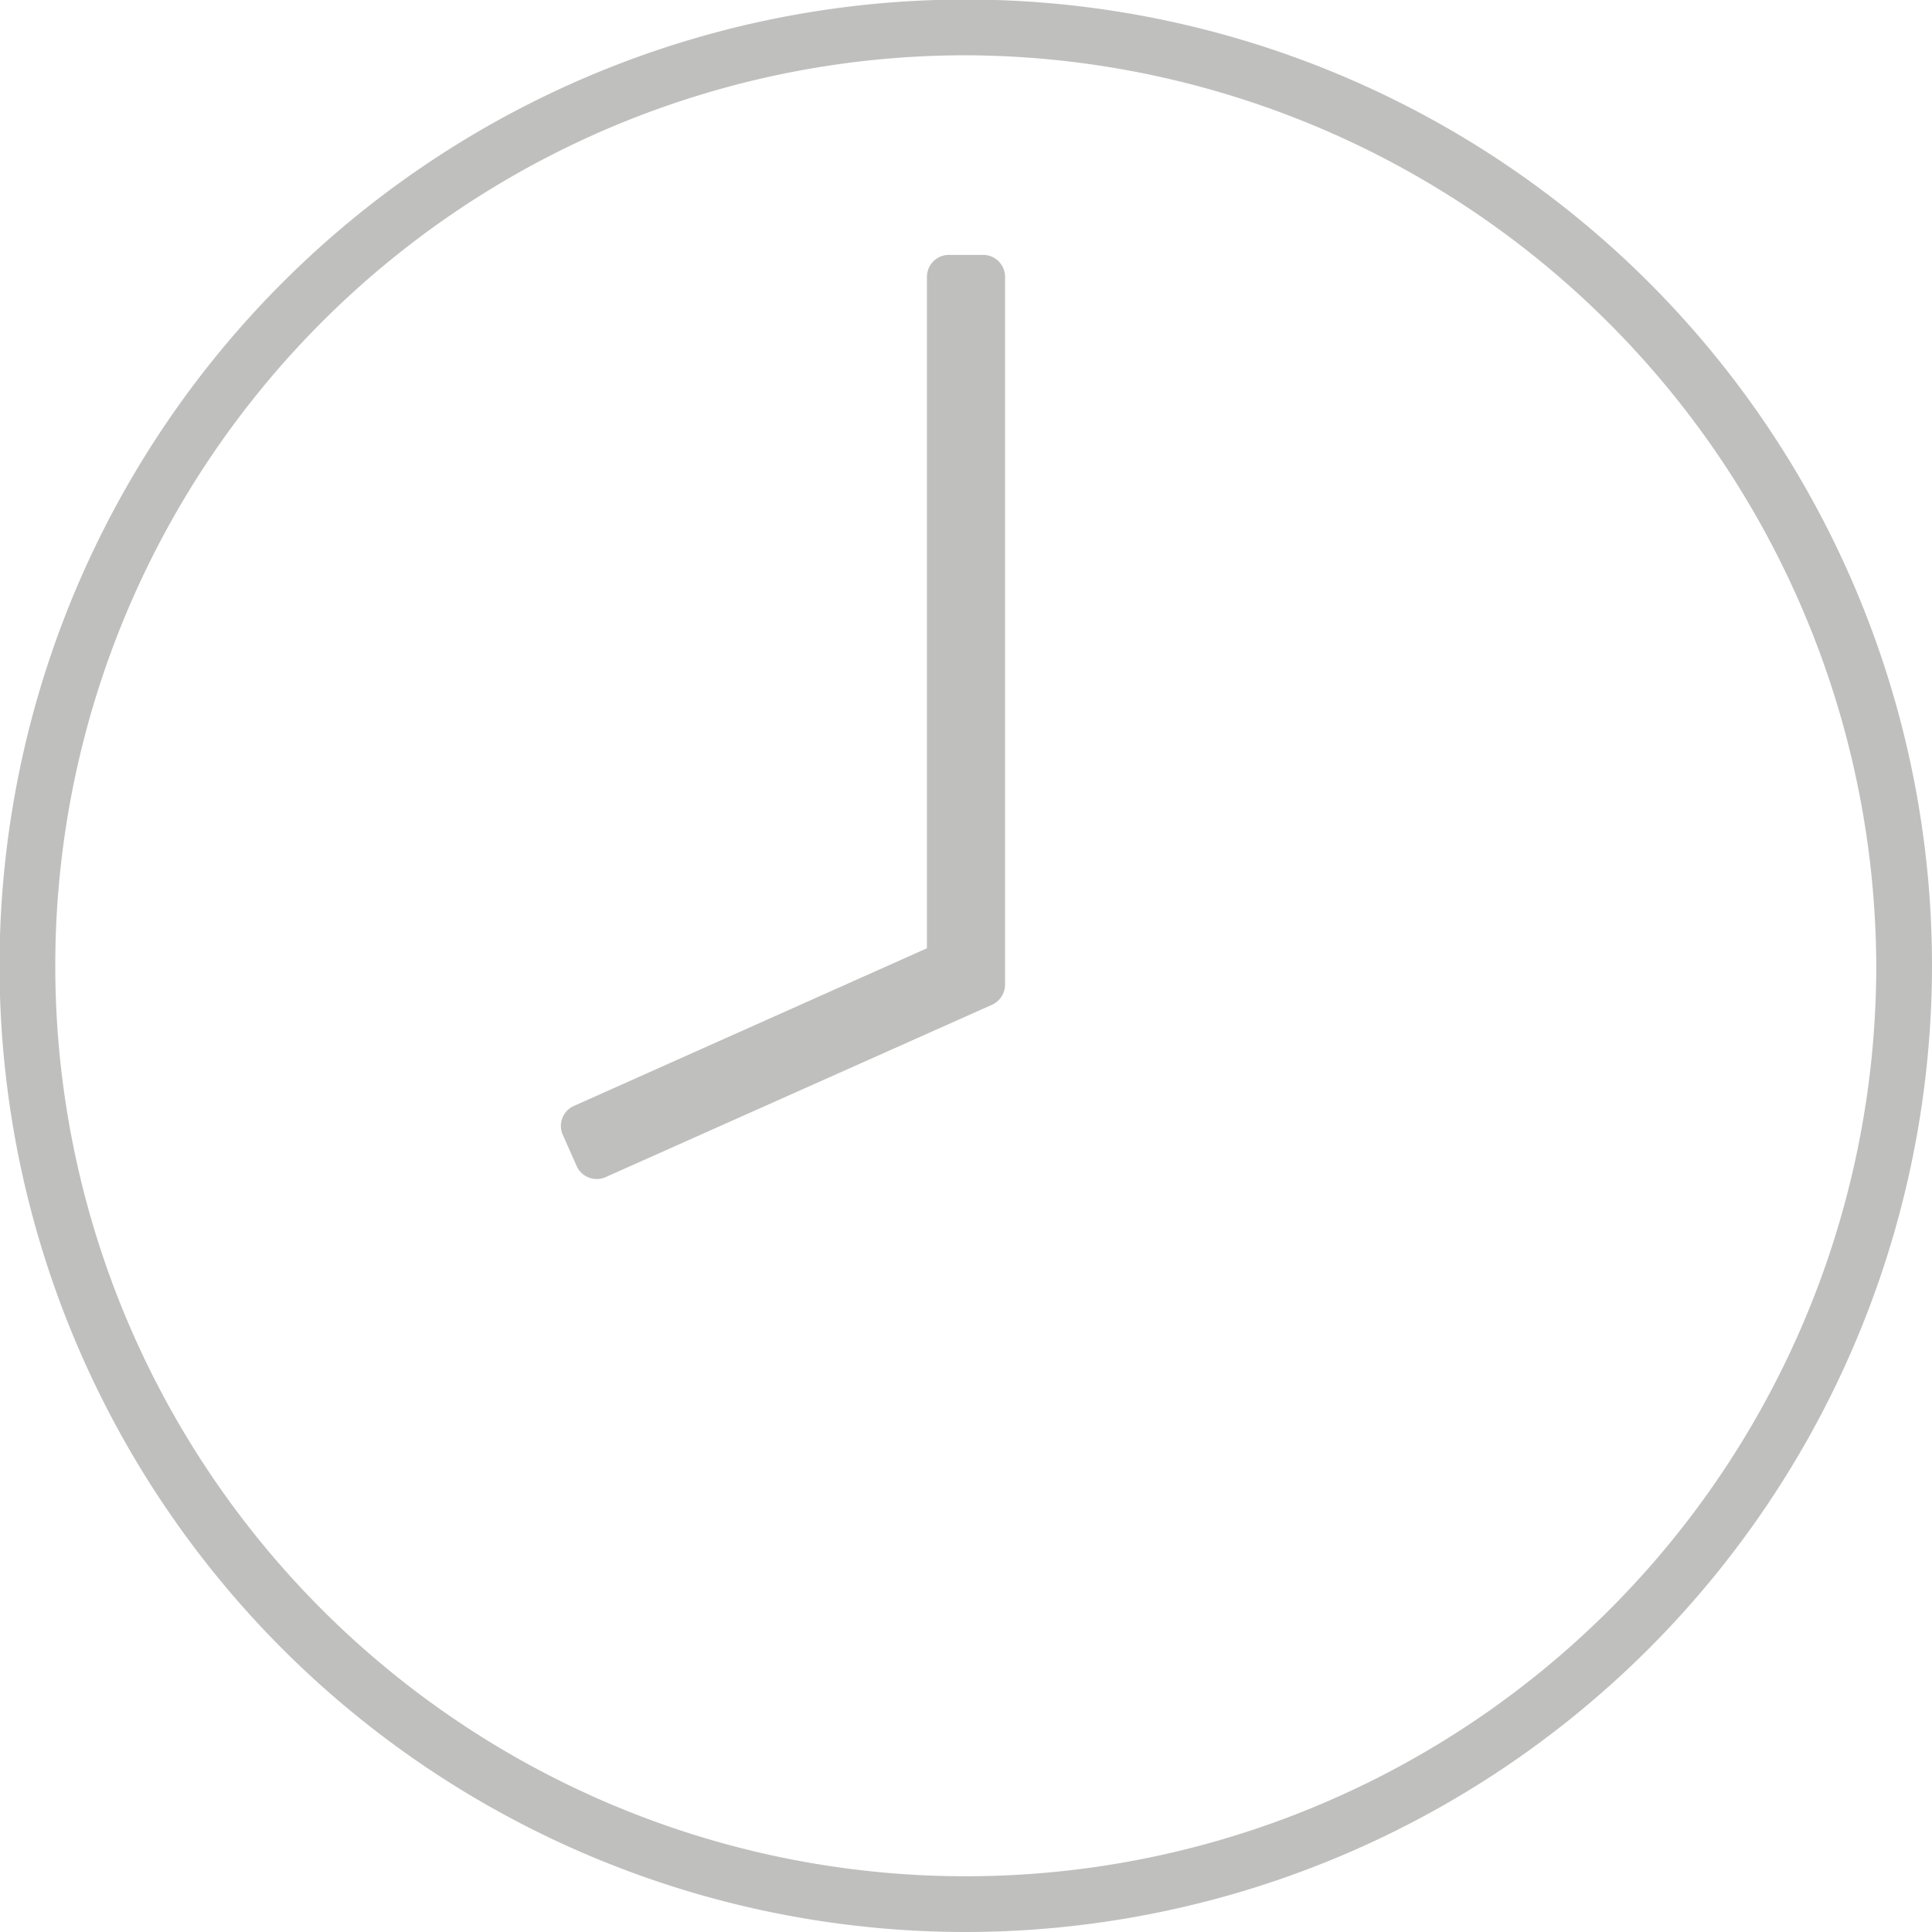 <svg xmlns="http://www.w3.org/2000/svg" viewBox="0 0 42.29 42.29"><defs><style>.cls-1{fill:#bfbfbe;}</style></defs><title>timeshift</title><g id="Layer_2" data-name="Layer 2"><g id="timeshift"><g id="timeshift-2" data-name="timeshift"><path class="cls-1" d="M21.14,42.29A21.15,21.15,0,1,1,42.29,21.14,21.17,21.17,0,0,1,21.14,42.29Zm0-41.08A19.93,19.93,0,1,0,41.07,21.14,20,20,0,0,0,21.14,1.21Z"/><path class="cls-1" d="M21.54,5.58h-.79a.48.48,0,0,0-.46.49V21.54a.48.48,0,0,0,.46.49h.79a.48.48,0,0,0,.46-.49V6.07A.48.48,0,0,0,21.54,5.58Z"/><path class="cls-1" d="M12.31,24.82l.32.72a.48.48,0,0,0,.64.22L21.7,22a.49.49,0,0,0,.26-.62l-.32-.72a.48.48,0,0,0-.64-.22L12.58,24.2A.48.48,0,0,0,12.31,24.82Z"/></g></g></g></svg>